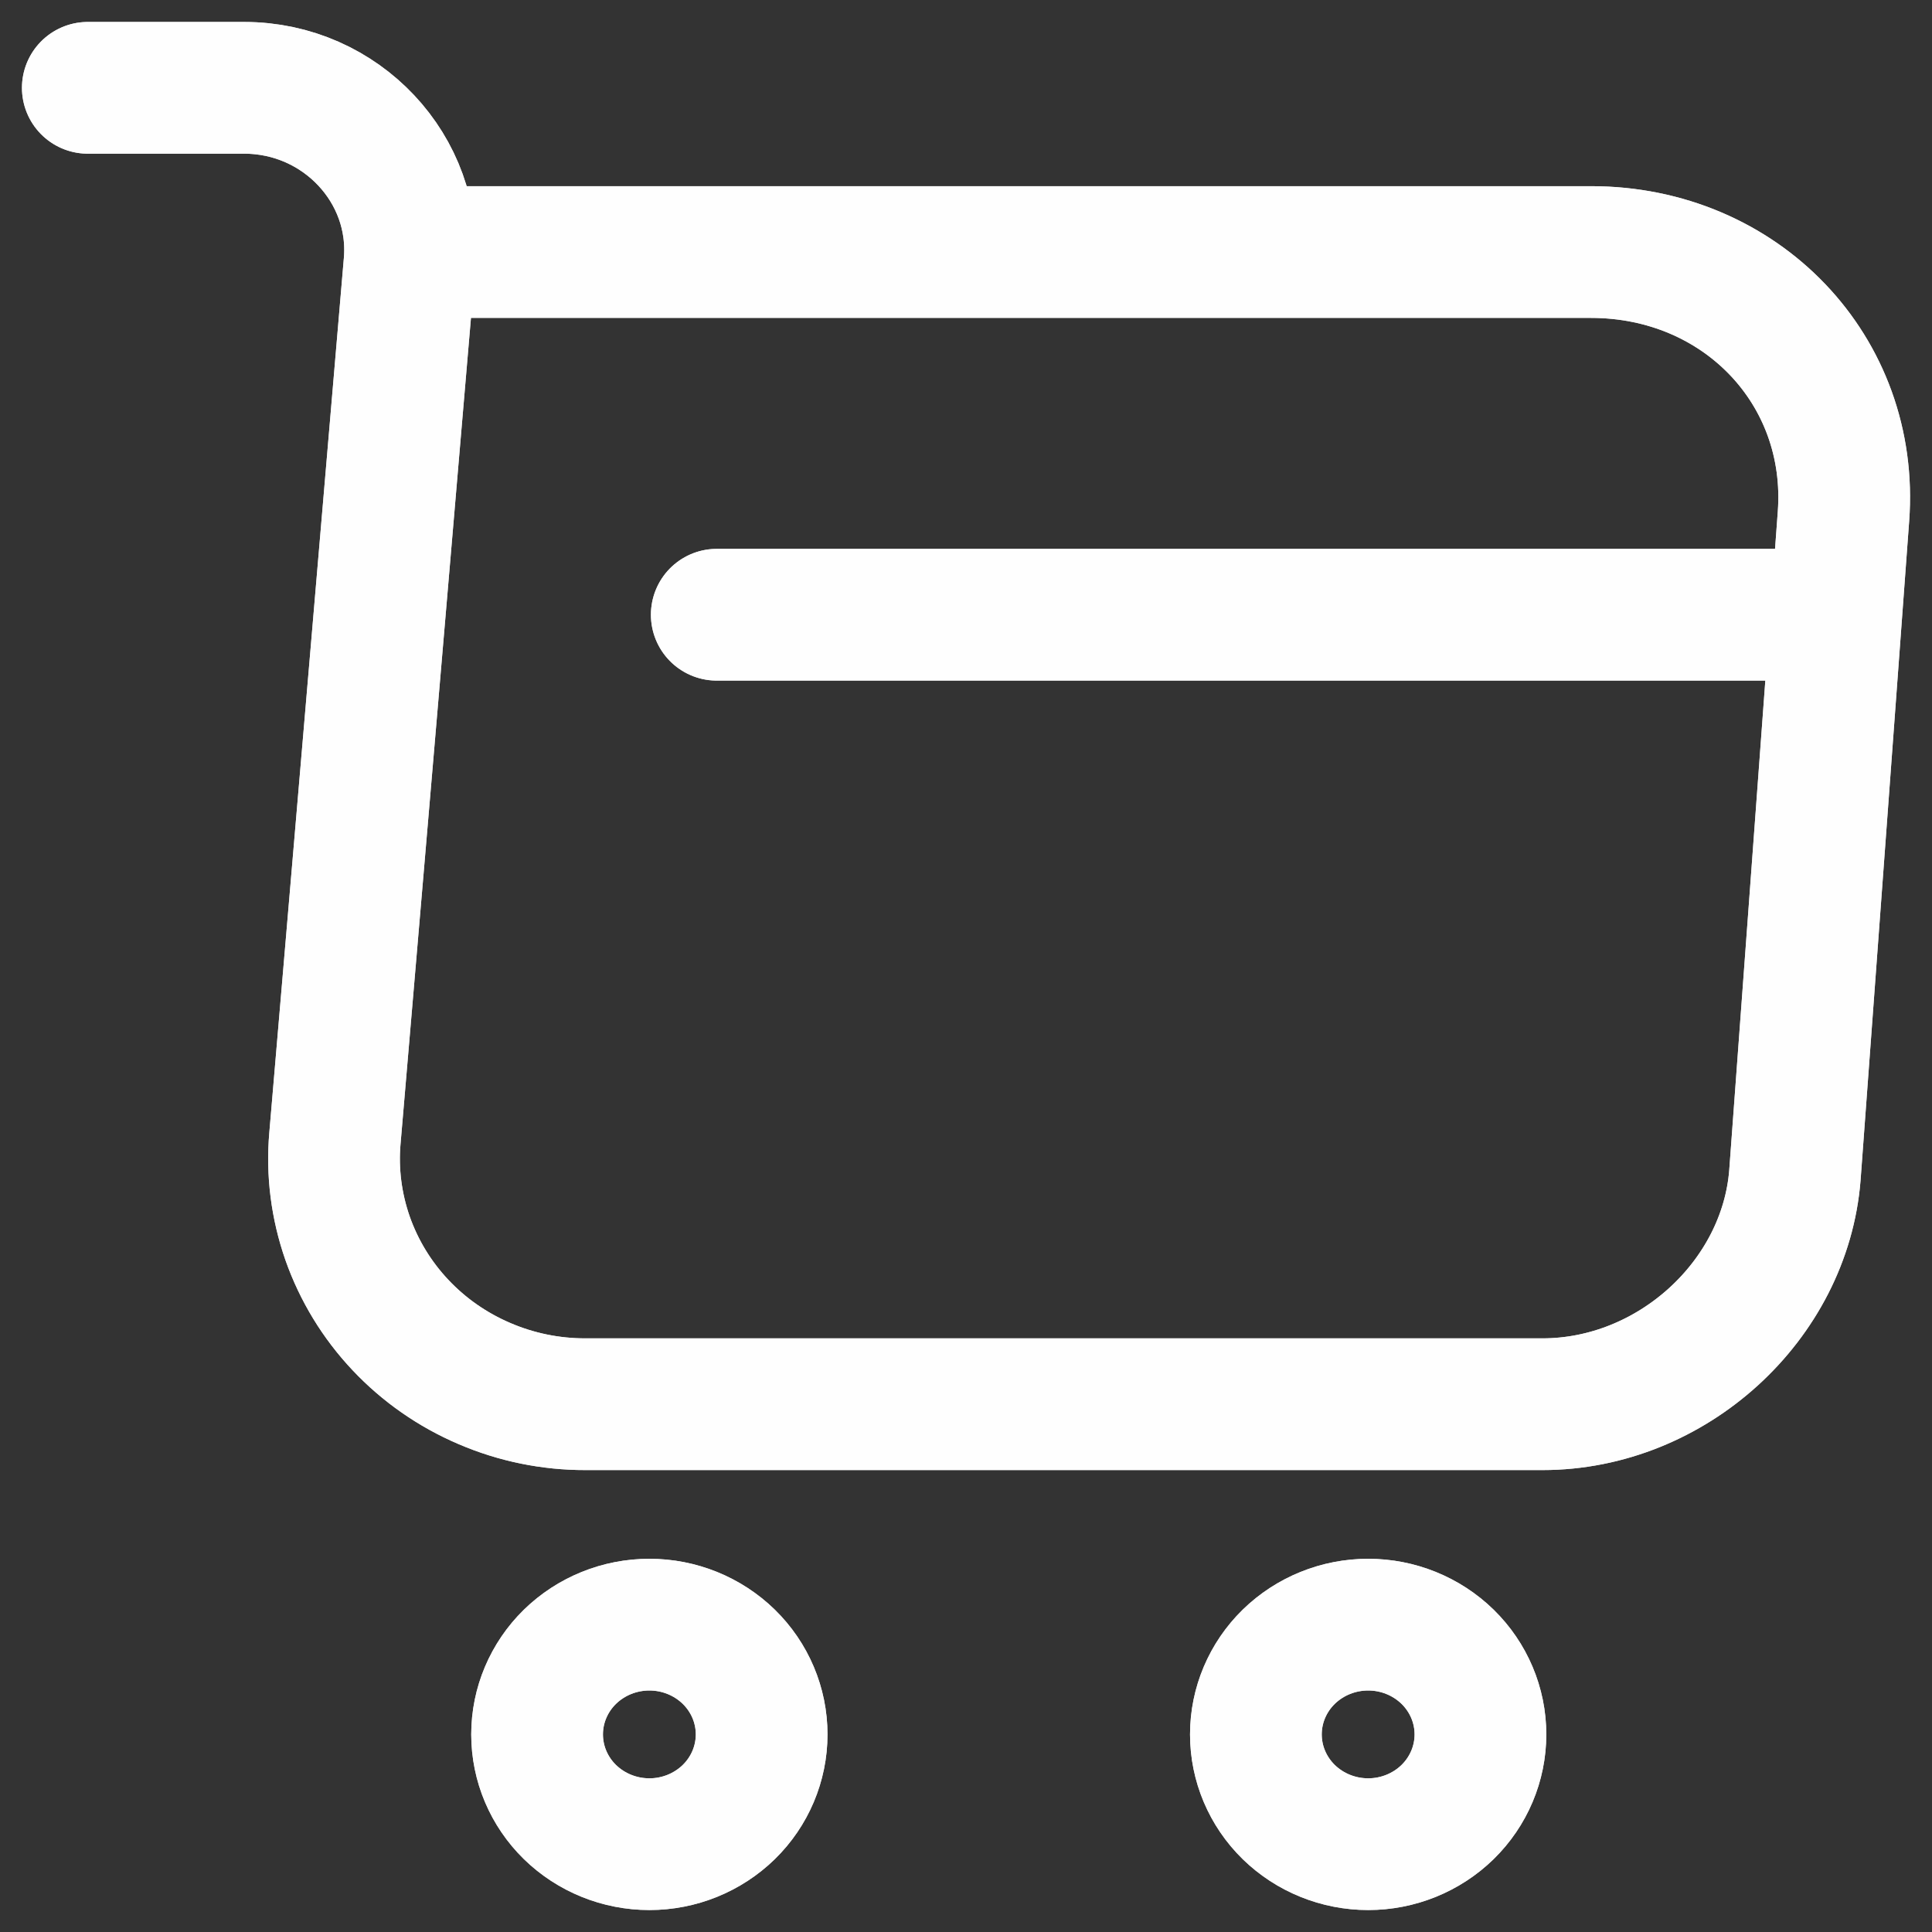 <svg width="22" height="22" viewBox="0 0 22 22" fill="none" xmlns="http://www.w3.org/2000/svg">
<rect x="0" y="0" width="22" height="22" fill="#333333" stroke="none"/>
<path d="M1 1H2.78C3.885 1 4.755 1.93 4.663 3L3.814 12.96C3.78 13.346 3.83 13.734 3.958 14.101C4.087 14.467 4.291 14.803 4.56 15.088C4.828 15.373 5.154 15.6 5.517 15.755C5.88 15.911 6.272 15.991 6.668 15.99H17.564C19.038 15.99 20.327 14.81 20.439 13.38L20.992 5.88C21.115 4.22 19.826 2.87 18.117 2.87H4.908M8.162 7H20.439M15.58 21C15.919 21 16.244 20.868 16.484 20.634C16.724 20.399 16.858 20.081 16.858 19.75C16.858 19.419 16.724 19.101 16.484 18.866C16.244 18.632 15.919 18.5 15.58 18.5C15.24 18.5 14.915 18.632 14.675 18.866C14.435 19.101 14.301 19.419 14.301 19.75C14.301 20.081 14.435 20.399 14.675 20.634C14.915 20.868 15.24 21 15.58 21ZM7.395 21C7.734 21 8.059 20.868 8.299 20.634C8.539 20.399 8.673 20.081 8.673 19.75C8.673 19.419 8.539 19.101 8.299 18.866C8.059 18.632 7.734 18.5 7.395 18.5C7.055 18.5 6.73 18.632 6.49 18.866C6.25 19.101 6.116 19.419 6.116 19.75C6.116 20.081 6.25 20.399 6.49 20.634C6.73 20.868 7.055 21 7.395 21Z" stroke="#FAFAFA" stroke-width="1.5" stroke-miterlimit="10" stroke-linecap="round" stroke-linejoin="round"/>
<path d="M1 1H2.78C3.885 1 4.755 1.93 4.663 3L3.814 12.96C3.78 13.346 3.83 13.734 3.958 14.101C4.087 14.467 4.291 14.803 4.56 15.088C4.828 15.373 5.154 15.6 5.517 15.755C5.88 15.911 6.272 15.991 6.668 15.99H17.564C19.038 15.99 20.327 14.81 20.439 13.38L20.992 5.88C21.115 4.22 19.826 2.87 18.117 2.87H4.908M8.162 7H20.439M15.58 21C15.919 21 16.244 20.868 16.484 20.634C16.724 20.399 16.858 20.081 16.858 19.75C16.858 19.419 16.724 19.101 16.484 18.866C16.244 18.632 15.919 18.5 15.58 18.5C15.24 18.5 14.915 18.632 14.675 18.866C14.435 19.101 14.301 19.419 14.301 19.75C14.301 20.081 14.435 20.399 14.675 20.634C14.915 20.868 15.24 21 15.58 21ZM7.395 21C7.734 21 8.059 20.868 8.299 20.634C8.539 20.399 8.673 20.081 8.673 19.75C8.673 19.419 8.539 19.101 8.299 18.866C8.059 18.632 7.734 18.5 7.395 18.5C7.055 18.5 6.73 18.632 6.49 18.866C6.25 19.101 6.116 19.419 6.116 19.75C6.116 20.081 6.25 20.399 6.49 20.634C6.73 20.868 7.055 21 7.395 21Z" stroke="white" stroke-opacity="0.85" stroke-width="1.5" stroke-miterlimit="10" stroke-linecap="round" stroke-linejoin="round"/>
</svg>

